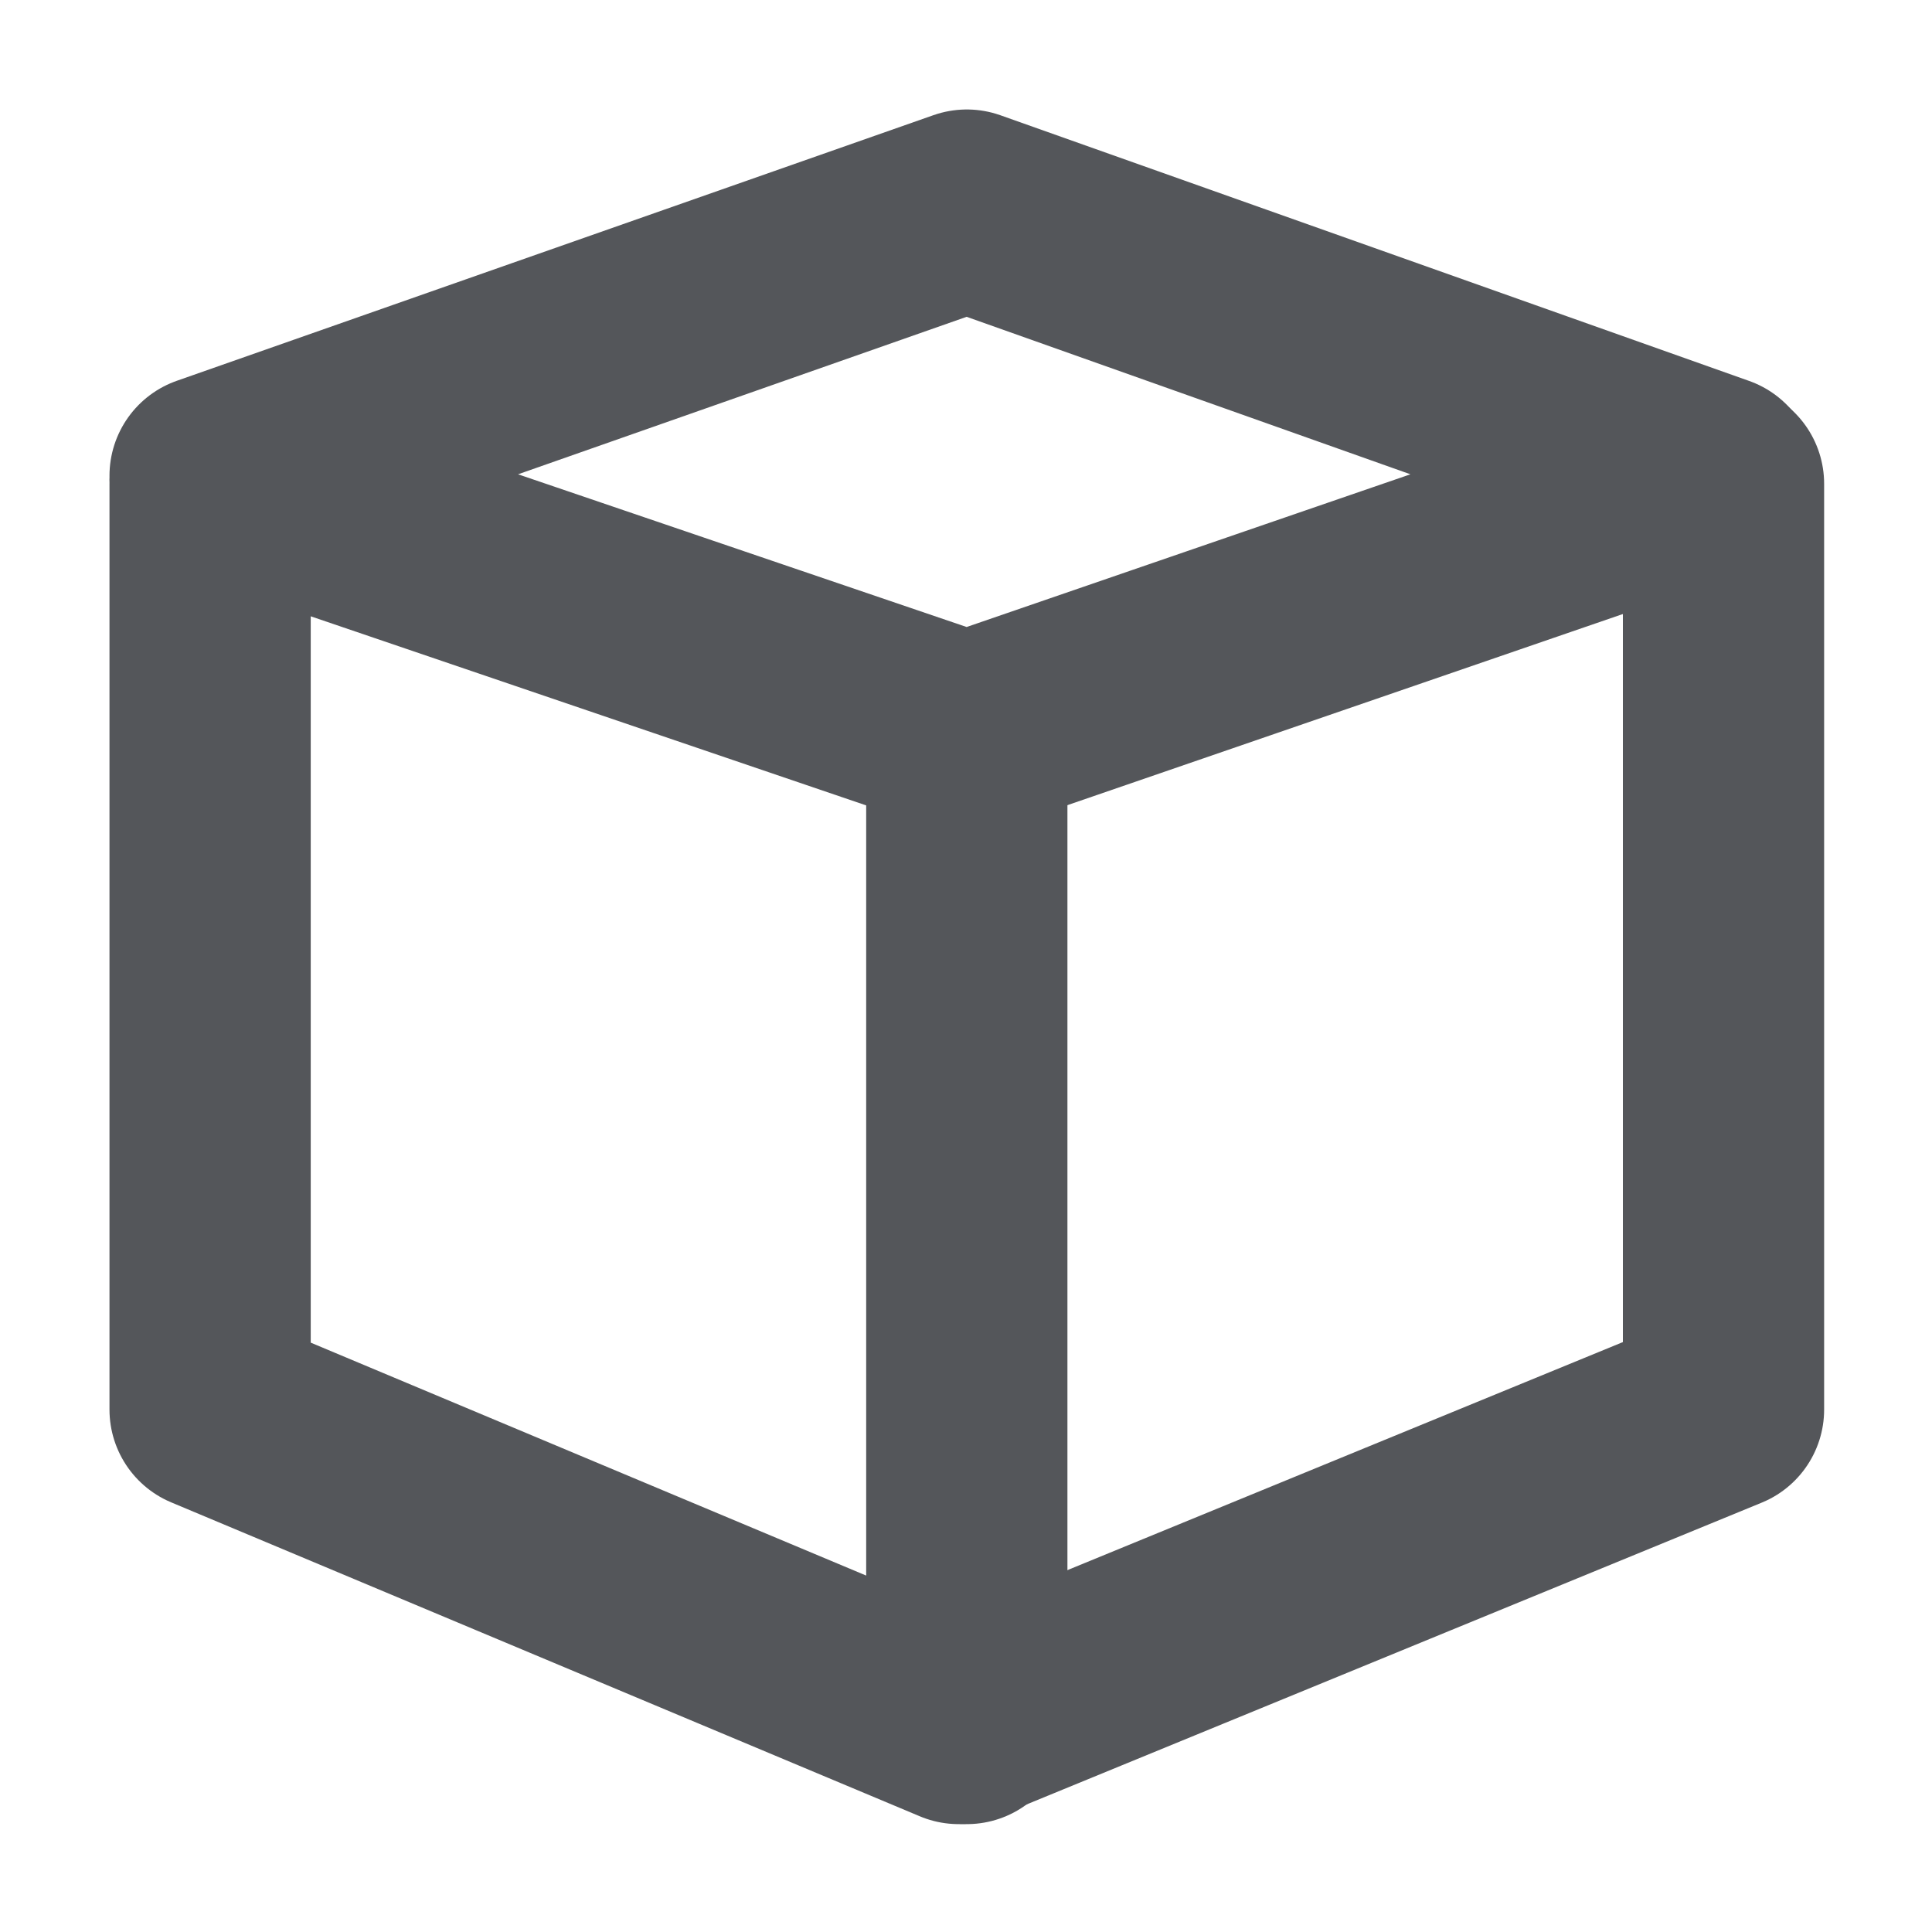 <?xml version="1.0" encoding="utf-8"?>
<!-- Generator: Adobe Illustrator 25.4.1, SVG Export Plug-In . SVG Version: 6.00 Build 0)  -->
<svg version="1.1" id="Lager_1" xmlns="http://www.w3.org/2000/svg" xmlns:xlink="http://www.w3.org/1999/xlink" x="0px"
	y="0px" viewBox="0 0 24 24" style="enable-background:new 0 0 24 24;" xml:space="preserve">
	<style type="text/css">
		.st0 {
			fill: none;
			stroke: #54565A;
			stroke-width: 2.5;
			stroke-linecap: round;
			stroke-linejoin: round;
		}
	</style>
	<g id="Group_16539" transform="translate(-648.69 -1025.69)">
		<path id="Path_33674" class="st0" d="M660.7,1028.3l9.3,3.3l-9.3,3.2l-9.4-3.2L660.7,1028.3z" />
		<path id="Path_33675" class="st0" d="M670.1,1031.7v11.5l-9.5,3.9l-9.3-3.9v-11.5" />
		<path id="Path_33676" class="st0" d="M660.7,1034.9v12.2" />
	</g>
</svg>